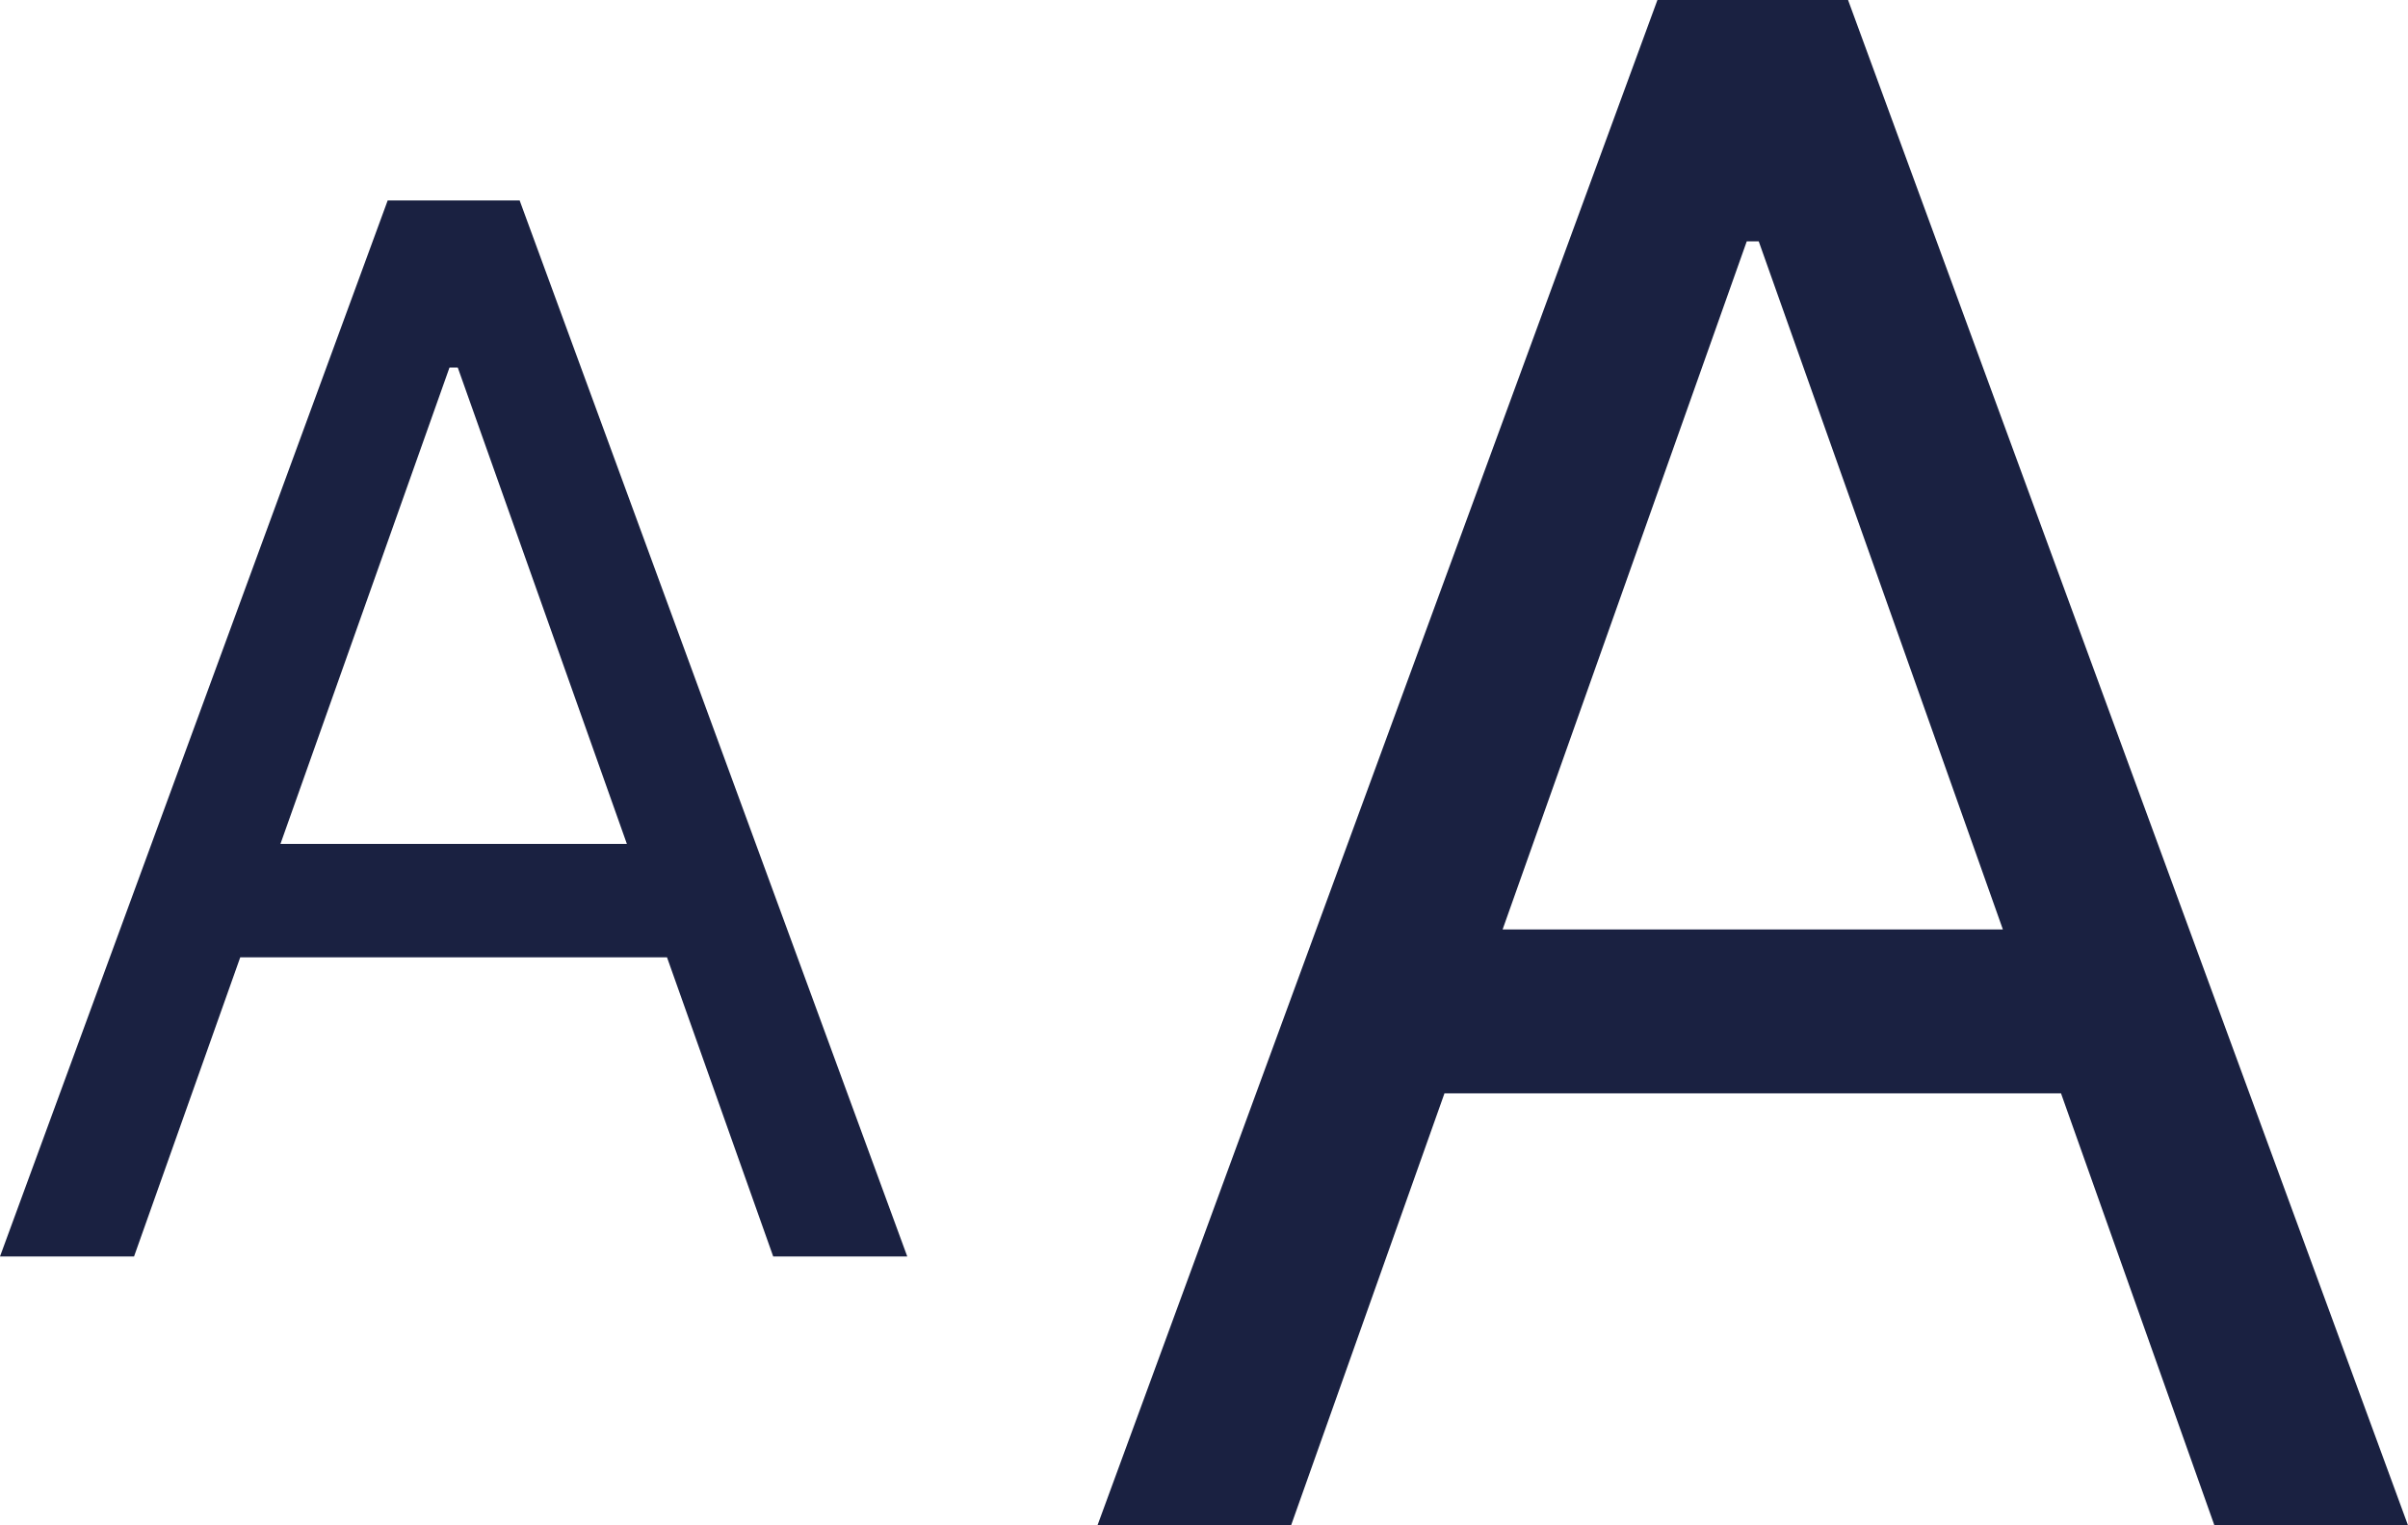 <svg width="30" height="19" viewBox="0 0 30 19" fill="none" xmlns="http://www.w3.org/2000/svg">
<path d="M1.67 15.651L2.993 11.925H8.31L9.633 15.651H11.303L6.474 2.497H4.83L0 15.651H1.67ZM3.494 10.512L5.6 4.578H5.703L7.81 10.512H3.494Z" fill="#1A2141"/>
<path d="M16.085 19L17.996 13.619H25.677L27.588 19H30L23.024 0H20.649L13.673 19H16.085ZM18.72 11.578L21.762 3.006H21.911L24.953 11.578H18.72Z" fill="#1A2141"/>
</svg>
